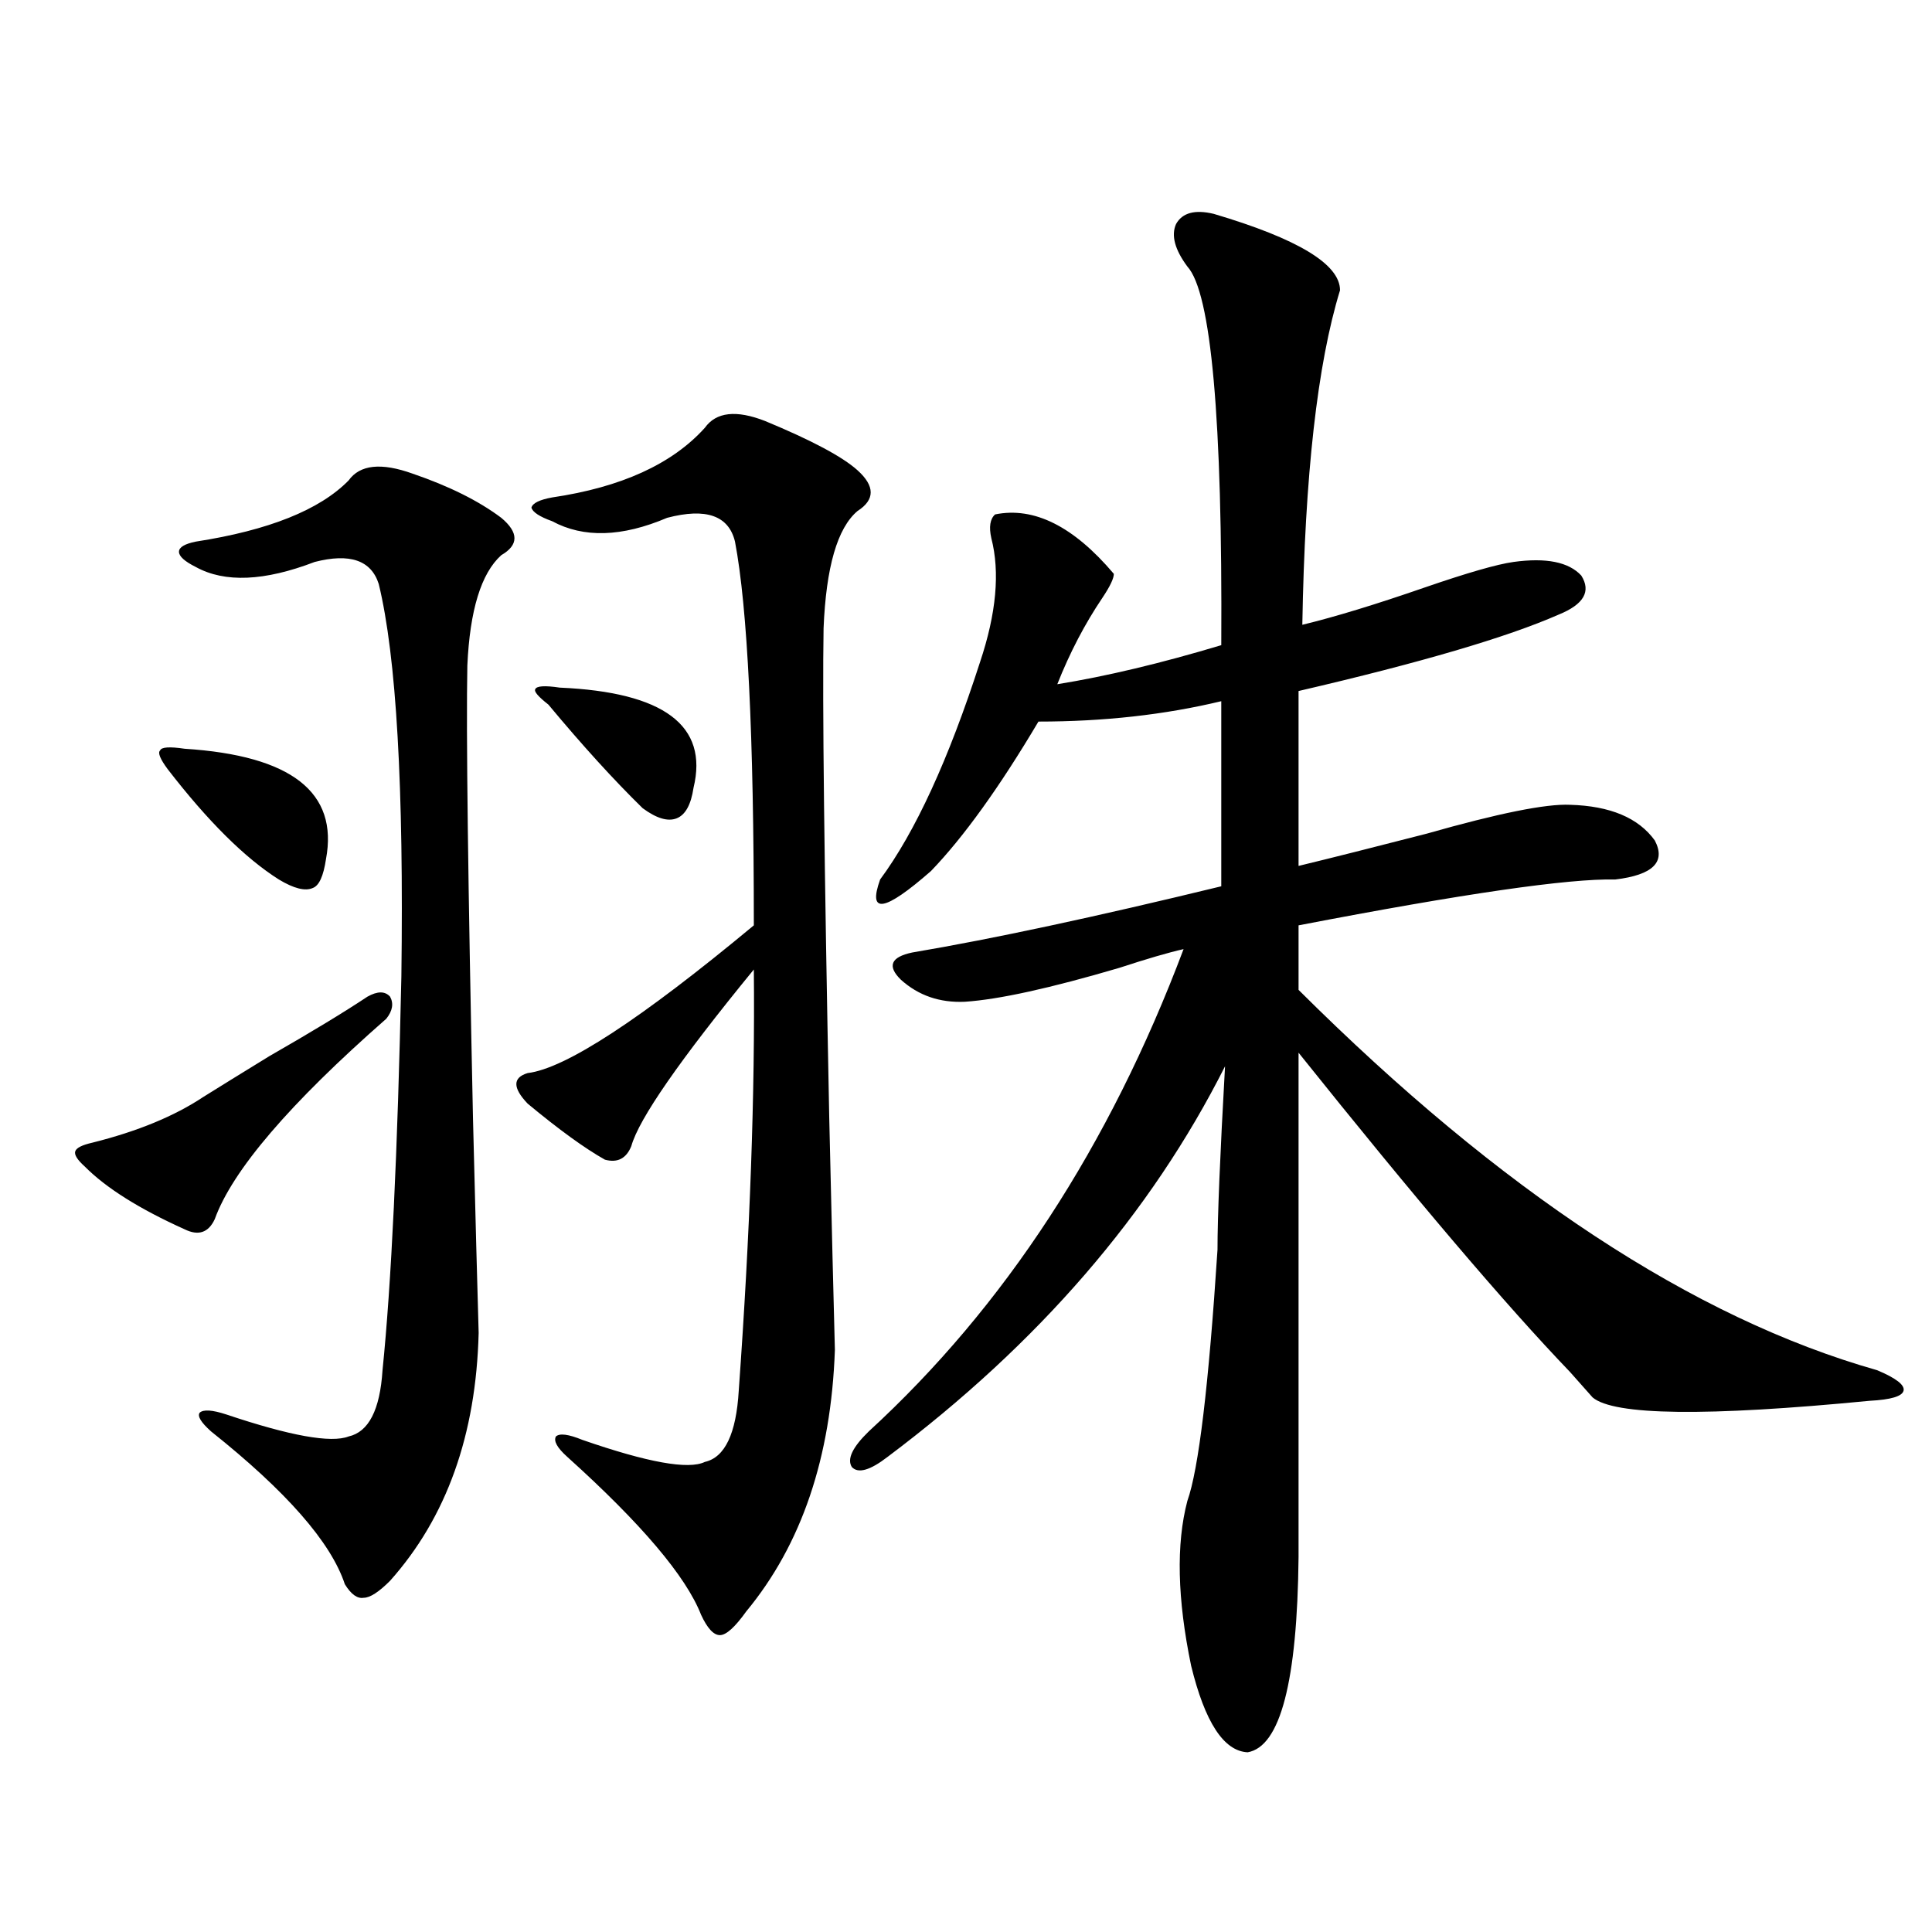 <?xml version="1.0" encoding="utf-8"?>
<!-- Generator: Adobe Illustrator 16.0.0, SVG Export Plug-In . SVG Version: 6.00 Build 0)  -->
<!DOCTYPE svg PUBLIC "-//W3C//DTD SVG 1.1//EN" "http://www.w3.org/Graphics/SVG/1.1/DTD/svg11.dtd">
<svg version="1.1" id="图层_1" xmlns="http://www.w3.org/2000/svg" xmlns:xlink="http://www.w3.org/1999/xlink" x="0px" y="0px"
	 width="1000px" height="1000px" viewBox="0 0 1000 1000" enable-background="new 0 0 1000 1000" xml:space="preserve">
<path d="M190.19,515.871c5.198-2.925,9.101-2.925,11.707,0c1.951,3.516,1.296,7.334-1.951,11.426
	c-50.09,43.945-79.678,78.525-88.778,103.711c-3.262,7.031-8.46,8.789-15.609,5.273c-23.414-10.547-40.654-21.382-51.706-32.52
	c-3.902-3.516-5.533-6.152-4.878-7.91c0.641-1.758,3.567-3.213,8.78-4.395c23.414-5.85,42.591-13.76,57.56-23.73
	c8.445-5.273,19.832-12.305,34.146-21.094C160.923,534.328,177.828,524.084,190.19,515.871z M95.559,387.551
	c55.273,3.516,79.663,22.563,73.169,57.129c-1.311,8.789-3.582,13.774-6.829,14.941c-3.902,1.758-9.756,0.303-17.561-4.395
	c-17.561-11.123-36.752-30.171-57.56-57.129c-3.902-5.273-5.213-8.486-3.902-9.668C83.517,386.672,87.754,386.384,95.559,387.551z
	 M207.751,505.324c1.296-97.847-2.606-165.522-11.707-203.027c-3.902-12.305-14.969-16.108-33.17-11.426
	c-26.021,9.971-46.508,10.85-61.462,2.637c-5.854-2.925-8.78-5.562-8.78-7.91c0-2.334,2.927-4.092,8.78-5.273
	c37.713-5.85,64.054-16.396,79.022-31.641c5.854-8.198,16.905-9.365,33.17-3.516c18.856,6.455,34.146,14.063,45.853,22.852
	c9.101,7.622,9.101,14.063,0,19.336c-10.411,9.38-16.265,28.428-17.561,57.129c-0.655,33.989,0.32,112.212,2.927,234.668
	c1.296,51.567,2.271,88.481,2.927,110.742c-1.311,52.734-16.585,95.513-45.853,128.32c-5.854,5.864-10.411,8.789-13.658,8.789
	c-3.262,0.577-6.509-1.758-9.756-7.031c-7.164-21.67-30.243-48.037-69.267-79.102c-5.213-4.683-7.164-7.91-5.854-9.668
	c1.951-1.758,6.494-1.455,13.658,0.879c33.17,11.138,54.298,14.941,63.413,11.426c10.396-2.334,16.25-13.76,17.561-34.277
	C202.538,664.709,205.8,596.73,207.751,505.324z M396.039,217.922c24.055,9.971,39.999,18.457,47.804,25.488
	c9.101,8.213,9.101,15.244,0,21.094c-10.411,8.789-16.265,29.004-17.561,60.645c-0.655,37.505,0.32,121.88,2.927,253.125
	c1.296,56.25,2.271,96.392,2.927,120.41c-1.951,55.674-17.24,100.786-45.853,135.352c-5.854,8.199-10.411,12.305-13.658,12.305
	c-3.262,0-6.509-3.516-9.756-10.547c-7.805-19.912-30.898-47.158-69.267-81.738c-5.213-4.683-7.164-8.198-5.854-10.547
	c1.951-1.758,6.494-1.167,13.658,1.758c33.811,11.729,54.953,15.532,63.413,11.426c10.396-2.334,16.25-14.639,17.561-36.914
	c5.854-81.436,8.445-154.097,7.805-217.969c-38.383,46.885-59.511,77.344-63.413,91.406c-2.606,6.455-7.164,8.789-13.658,7.031
	c-10.411-5.85-23.749-15.518-39.999-29.004c-7.805-8.198-7.805-13.472,0-15.82c19.512-2.334,58.535-27.822,117.07-76.465
	c0-98.438-3.262-164.644-9.756-198.633c-3.262-13.472-14.969-17.578-35.121-12.305c-23.414,9.971-43.261,10.547-59.511,1.758
	c-6.509-2.334-10.091-4.683-10.731-7.031c0.641-2.334,4.223-4.092,10.731-5.273c35.762-5.273,62.103-17.275,79.022-36.035
	C370.674,213.239,381.07,212.072,396.039,217.922z M289.7,355.91c53.978,2.349,77.071,19.639,69.267,51.855
	c-1.311,8.789-4.237,14.063-8.78,15.82c-4.558,1.758-10.411,0-17.561-5.273c-14.969-14.639-31.219-32.52-48.779-53.613
	c-5.213-4.092-7.484-6.729-6.829-7.91C277.658,355.031,281.896,354.743,289.7,355.91z M628.229,110.695
	c43.566,12.896,65.364,26.079,65.364,39.551c-11.707,38.096-18.216,95.801-19.512,173.145c16.905-4.092,38.048-10.547,63.413-19.336
	c22.104-7.607,37.393-12.002,45.853-13.184c16.905-2.334,28.612,0,35.121,7.031c5.198,8.213,1.296,14.941-11.707,20.215
	c-26.676,11.729-71.553,24.912-134.631,39.551v90.527c16.905-4.092,39.023-9.668,66.34-16.699
	c37.072-10.547,61.782-15.518,74.145-14.941c20.808,0.591,35.441,6.743,43.901,18.457c5.854,11.138-0.976,17.881-20.487,20.215
	c-24.069-0.576-78.702,7.334-163.898,23.73v33.398C776.838,616.657,876.668,682.287,971.635,709.23
	c9.756,4.106,14.299,7.622,13.658,10.547c-0.655,2.939-6.509,4.697-17.561,5.273c-84.556,8.213-132.359,7.622-143.411-1.758
	c-2.606-2.925-6.509-7.319-11.707-13.184c-33.17-34.565-79.998-89.648-140.484-165.234V805.91
	c-0.655,64.449-9.436,98.136-26.341,101.074c-12.362-0.59-22.118-15.531-29.268-44.824c-7.164-34.579-7.805-62.979-1.951-85.254
	c5.854-16.396,11.052-59.766,15.609-130.078c0-16.987,1.296-48.628,3.902-94.922c-38.383,76.177-96.583,143.564-174.63,202.148
	c-9.115,7.031-15.289,8.789-18.536,5.273c-2.606-4.092,0.32-10.244,8.78-18.457c70.242-64.448,124.54-147.656,162.923-249.609
	c-7.805,1.758-18.871,4.985-33.17,9.668c-35.776,10.547-62.438,16.411-79.998,17.578c-13.018,0.591-24.069-3.213-33.17-11.426
	c-7.164-7.031-5.213-11.714,5.854-14.063c41.615-7.031,94.952-18.457,159.996-34.277v-95.801
	c-29.268,7.031-60.821,10.547-94.632,10.547c-20.167,33.989-38.703,59.766-55.608,77.344c-24.069,21.094-32.85,22.563-26.341,4.395
	c18.201-24.609,35.441-62.1,51.706-112.5c8.445-25.186,10.396-46.582,5.854-64.16c-1.311-5.85-0.655-9.956,1.951-12.305
	c20.152-4.092,40.64,6.152,61.462,30.762c0,2.349-1.951,6.455-5.854,12.305c-9.115,13.486-16.92,28.428-23.414,44.824
	c25.365-4.092,53.657-10.835,84.876-20.215c0.641-117.183-5.213-182.51-17.561-195.996c-6.509-8.789-8.46-16.108-5.854-21.973
	C611.964,110.119,618.473,108.361,628.229,110.695z"/>
</svg>
